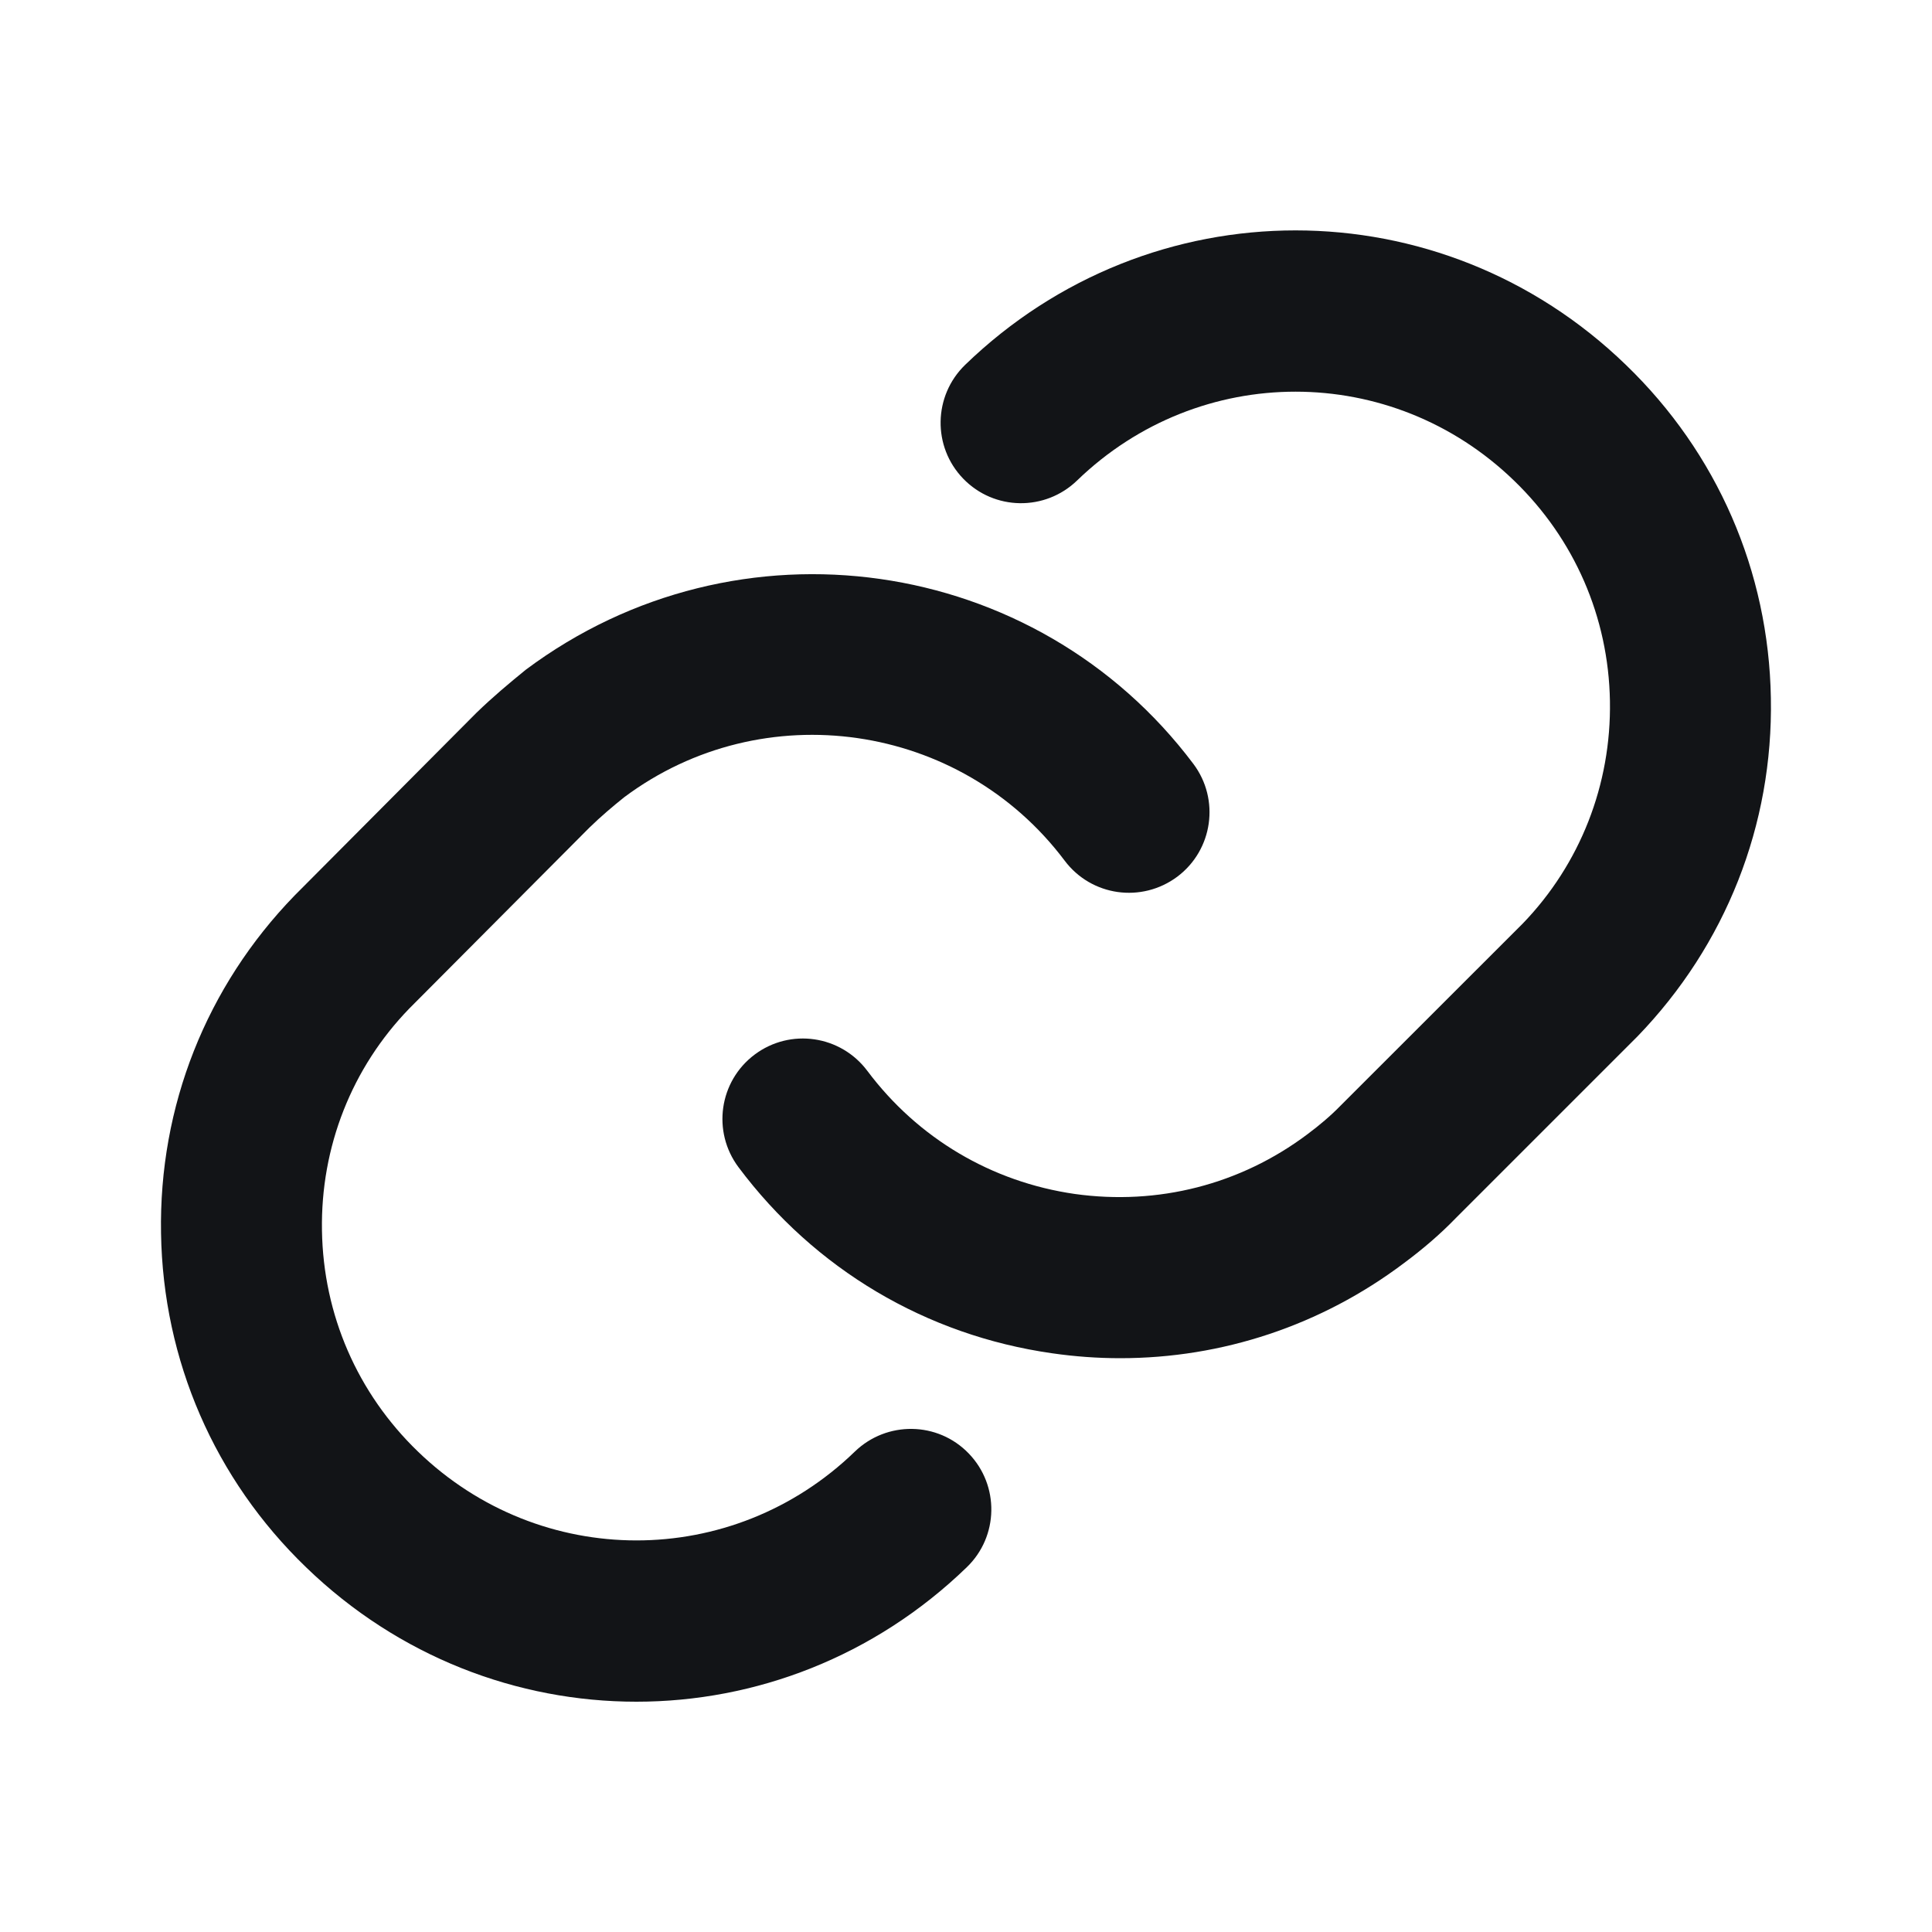 <svg width="20" height="20" viewBox="0 0 20 20" fill="none" xmlns="http://www.w3.org/2000/svg">
<path fillRule="evenodd" clipRule="evenodd" d="M16.831 3.777C14.914 1.921 11.909 1.921 9.991 3.777C9.661 4.097 9.651 4.624 9.971 4.955C10.292 5.287 10.819 5.294 11.15 4.974C12.419 3.747 14.406 3.749 15.673 4.975C16.298 5.578 16.651 6.388 16.666 7.256C16.681 8.123 16.357 8.946 15.763 9.561L13.88 11.443C13.773 11.553 13.657 11.65 13.534 11.742C12.84 12.263 11.987 12.48 11.127 12.36C10.264 12.236 9.501 11.783 8.979 11.086C8.703 10.717 8.182 10.64 7.812 10.917C7.444 11.193 7.369 11.714 7.645 12.083C8.434 13.138 9.586 13.823 10.891 14.009C11.127 14.043 11.362 14.06 11.597 14.06C12.652 14.06 13.675 13.722 14.532 13.077C14.738 12.924 14.915 12.77 15.066 12.614L16.951 10.729C17.865 9.783 18.356 8.54 18.332 7.227C18.31 5.913 17.776 4.688 16.831 3.777Z" fill="#121417"/>
<path fillRule="evenodd" clipRule="evenodd" d="M8.849 15.027C7.581 16.254 5.594 16.252 4.326 15.026C3.7 14.422 3.347 13.61 3.333 12.739C3.318 11.872 3.643 11.052 4.238 10.439L6.102 8.567C6.221 8.451 6.35 8.342 6.463 8.252C7.899 7.18 9.943 7.475 11.021 8.909C11.298 9.278 11.818 9.351 12.188 9.075C12.556 8.798 12.63 8.276 12.354 7.908C10.725 5.74 7.635 5.295 5.443 6.933C5.267 7.076 5.099 7.217 4.932 7.379L3.049 9.271C2.136 10.212 1.644 11.452 1.667 12.767C1.688 14.083 2.222 15.312 3.168 16.224C4.127 17.152 5.357 17.616 6.588 17.616C7.818 17.616 9.049 17.152 10.008 16.224C10.339 15.905 10.348 15.377 10.028 15.046C9.708 14.714 9.18 14.707 8.849 15.027Z" fill="#121417"/>
</svg>
